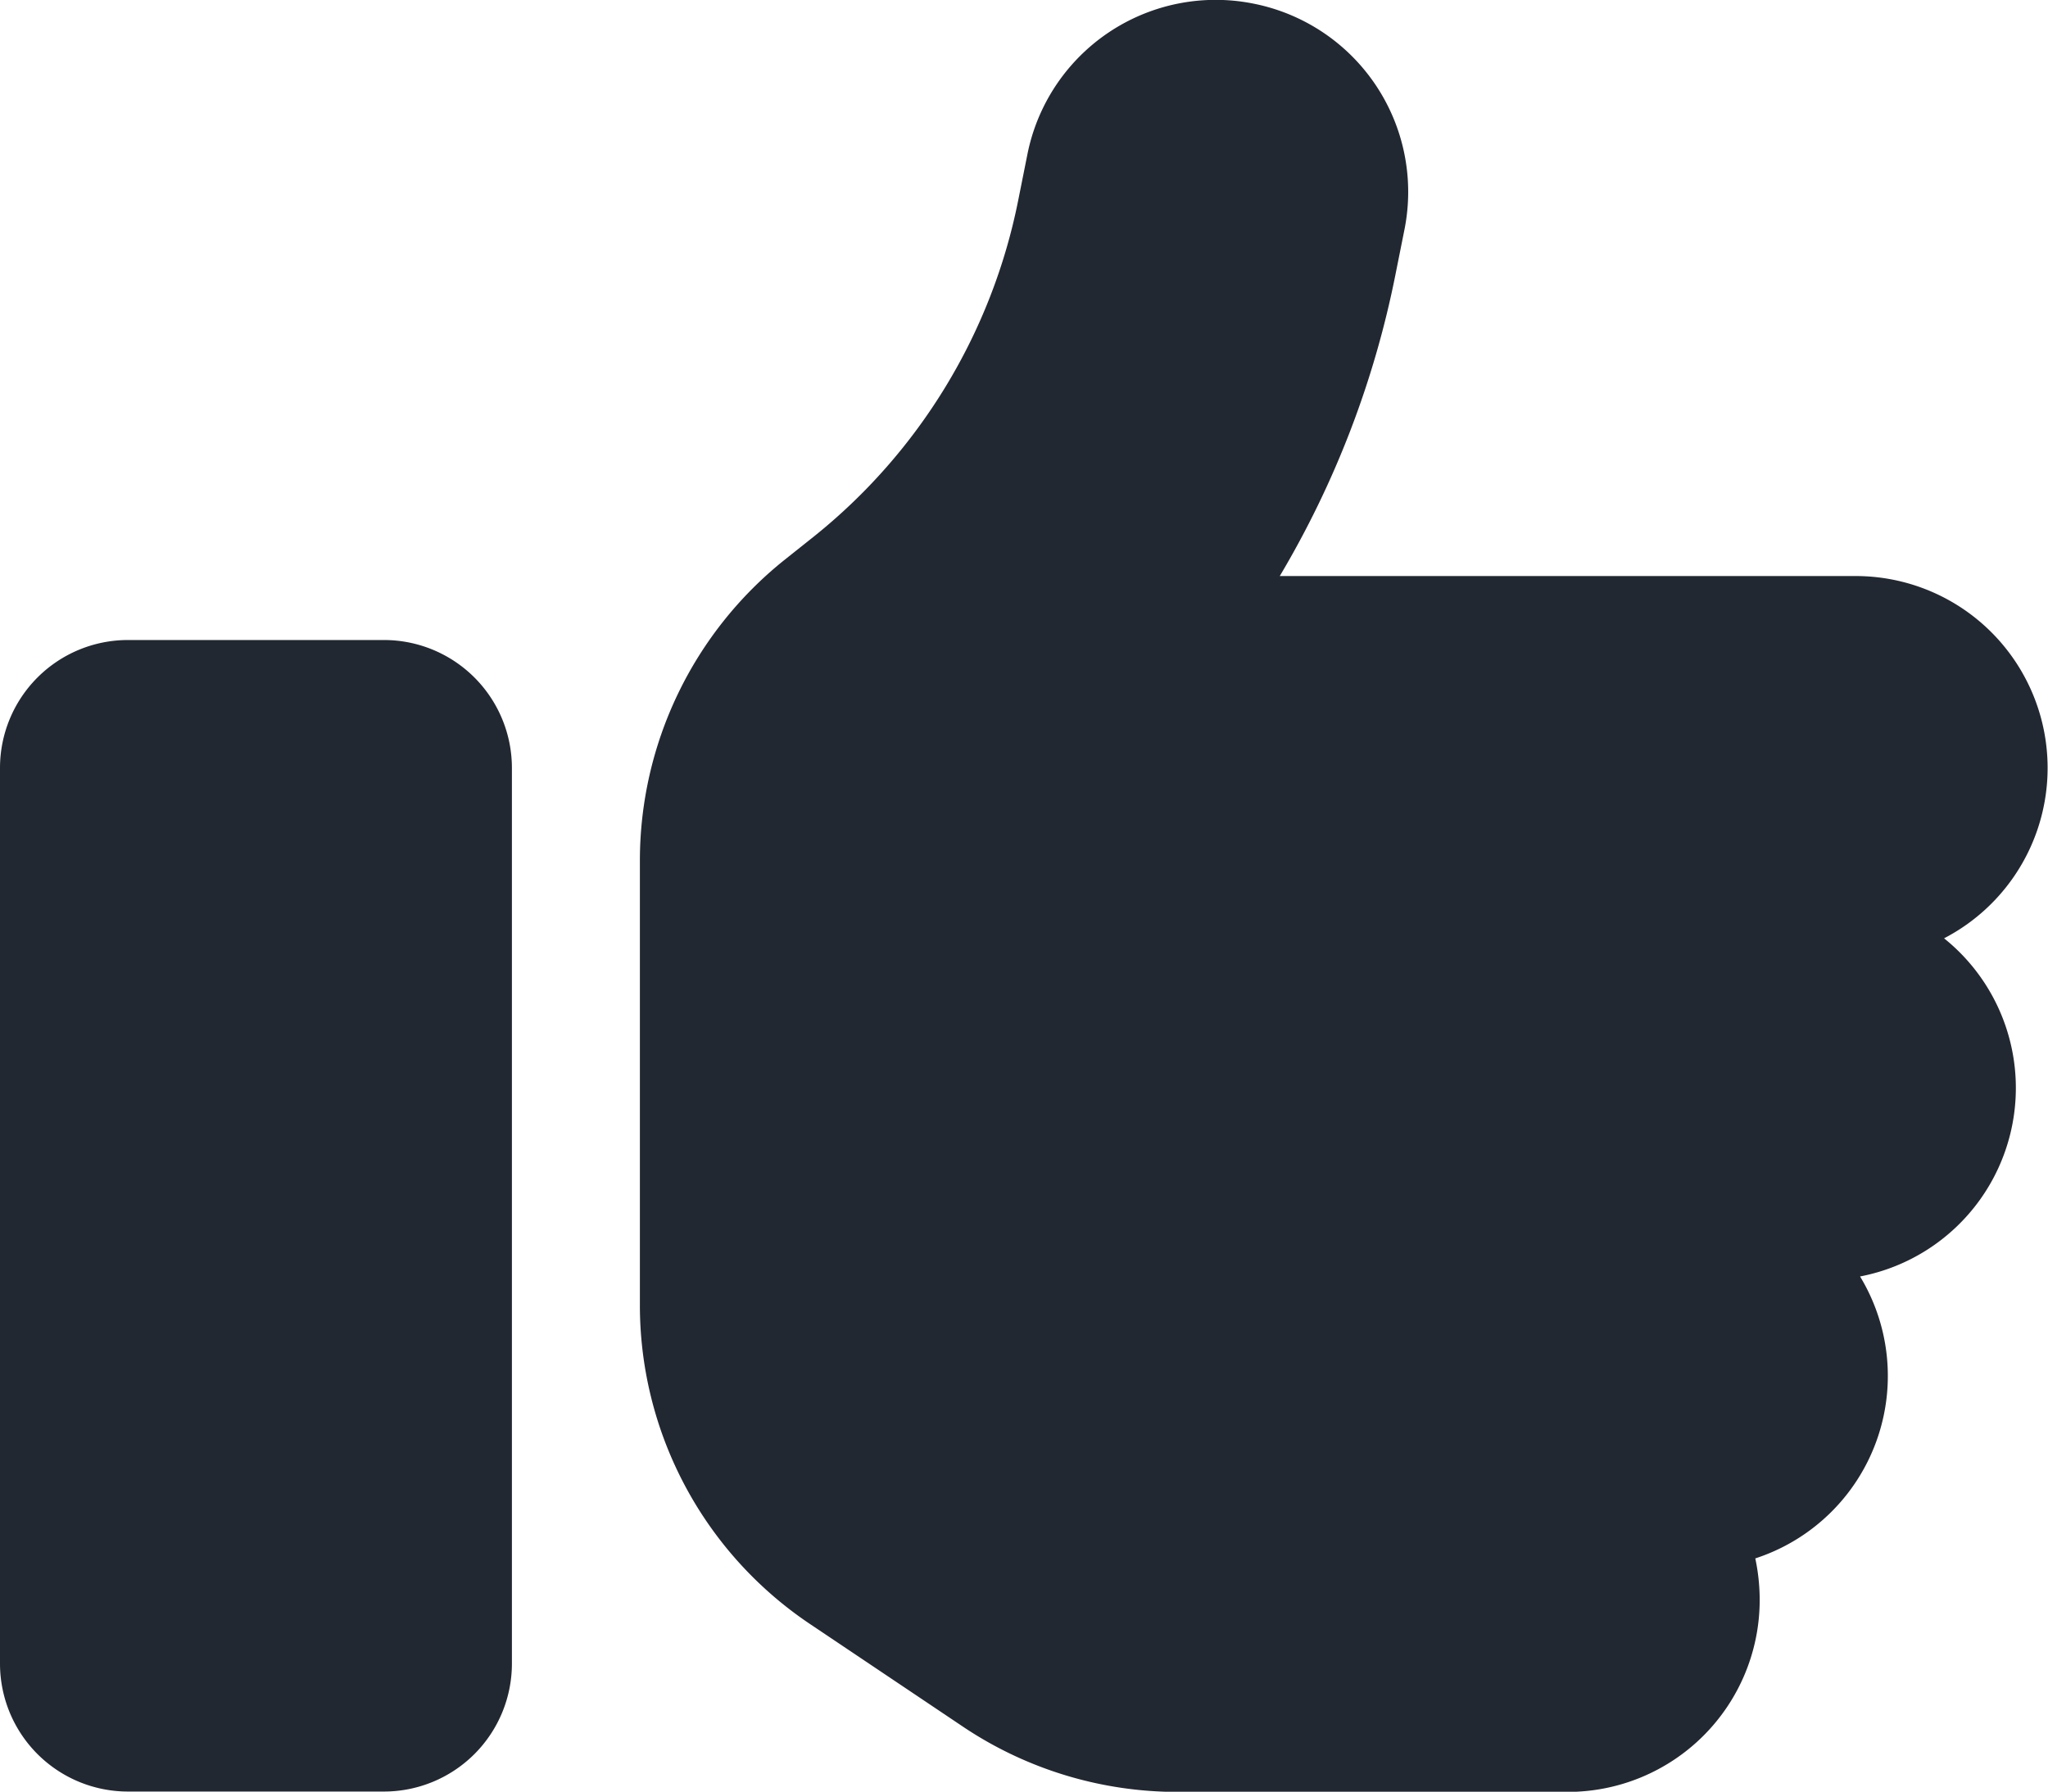 <svg xmlns="http://www.w3.org/2000/svg" width="22.404" height="19.605" viewBox="0 0 22.404 19.605">
  <defs>
    <style>
      .cls-1 {
        fill: #222831;
      }
    </style>
  </defs>
  <path id="thumbs-up-icon-dark" class="cls-1" d="M13.714,32a2.1,2.1,0,0,1,1.65,2.472l-.1.5A10.432,10.432,0,0,1,14,38.263h6.3a2.1,2.1,0,0,1,.967,3.964,2.1,2.1,0,0,1-.919,3.7,2.1,2.1,0,0,1-1.146,3.085,2.2,2.2,0,0,1,.048.455,2.1,2.1,0,0,1-2.1,2.1H12.887a4.21,4.21,0,0,1-2.332-.7L8.87,49.736A4.2,4.2,0,0,1,7,46.24V41.374a4.216,4.216,0,0,1,1.575-3.282l.324-.258a6.286,6.286,0,0,0,2.24-3.684l.1-.5A2.1,2.1,0,0,1,13.714,32ZM1.4,38.963H4.2a1.4,1.4,0,0,1,1.4,1.4v9.8a1.4,1.4,0,0,1-1.4,1.4H1.4a1.4,1.4,0,0,1-1.4-1.4v-9.8A1.4,1.4,0,0,1,1.4,38.963Z" transform="translate(0 -31.96)"/>
</svg>
